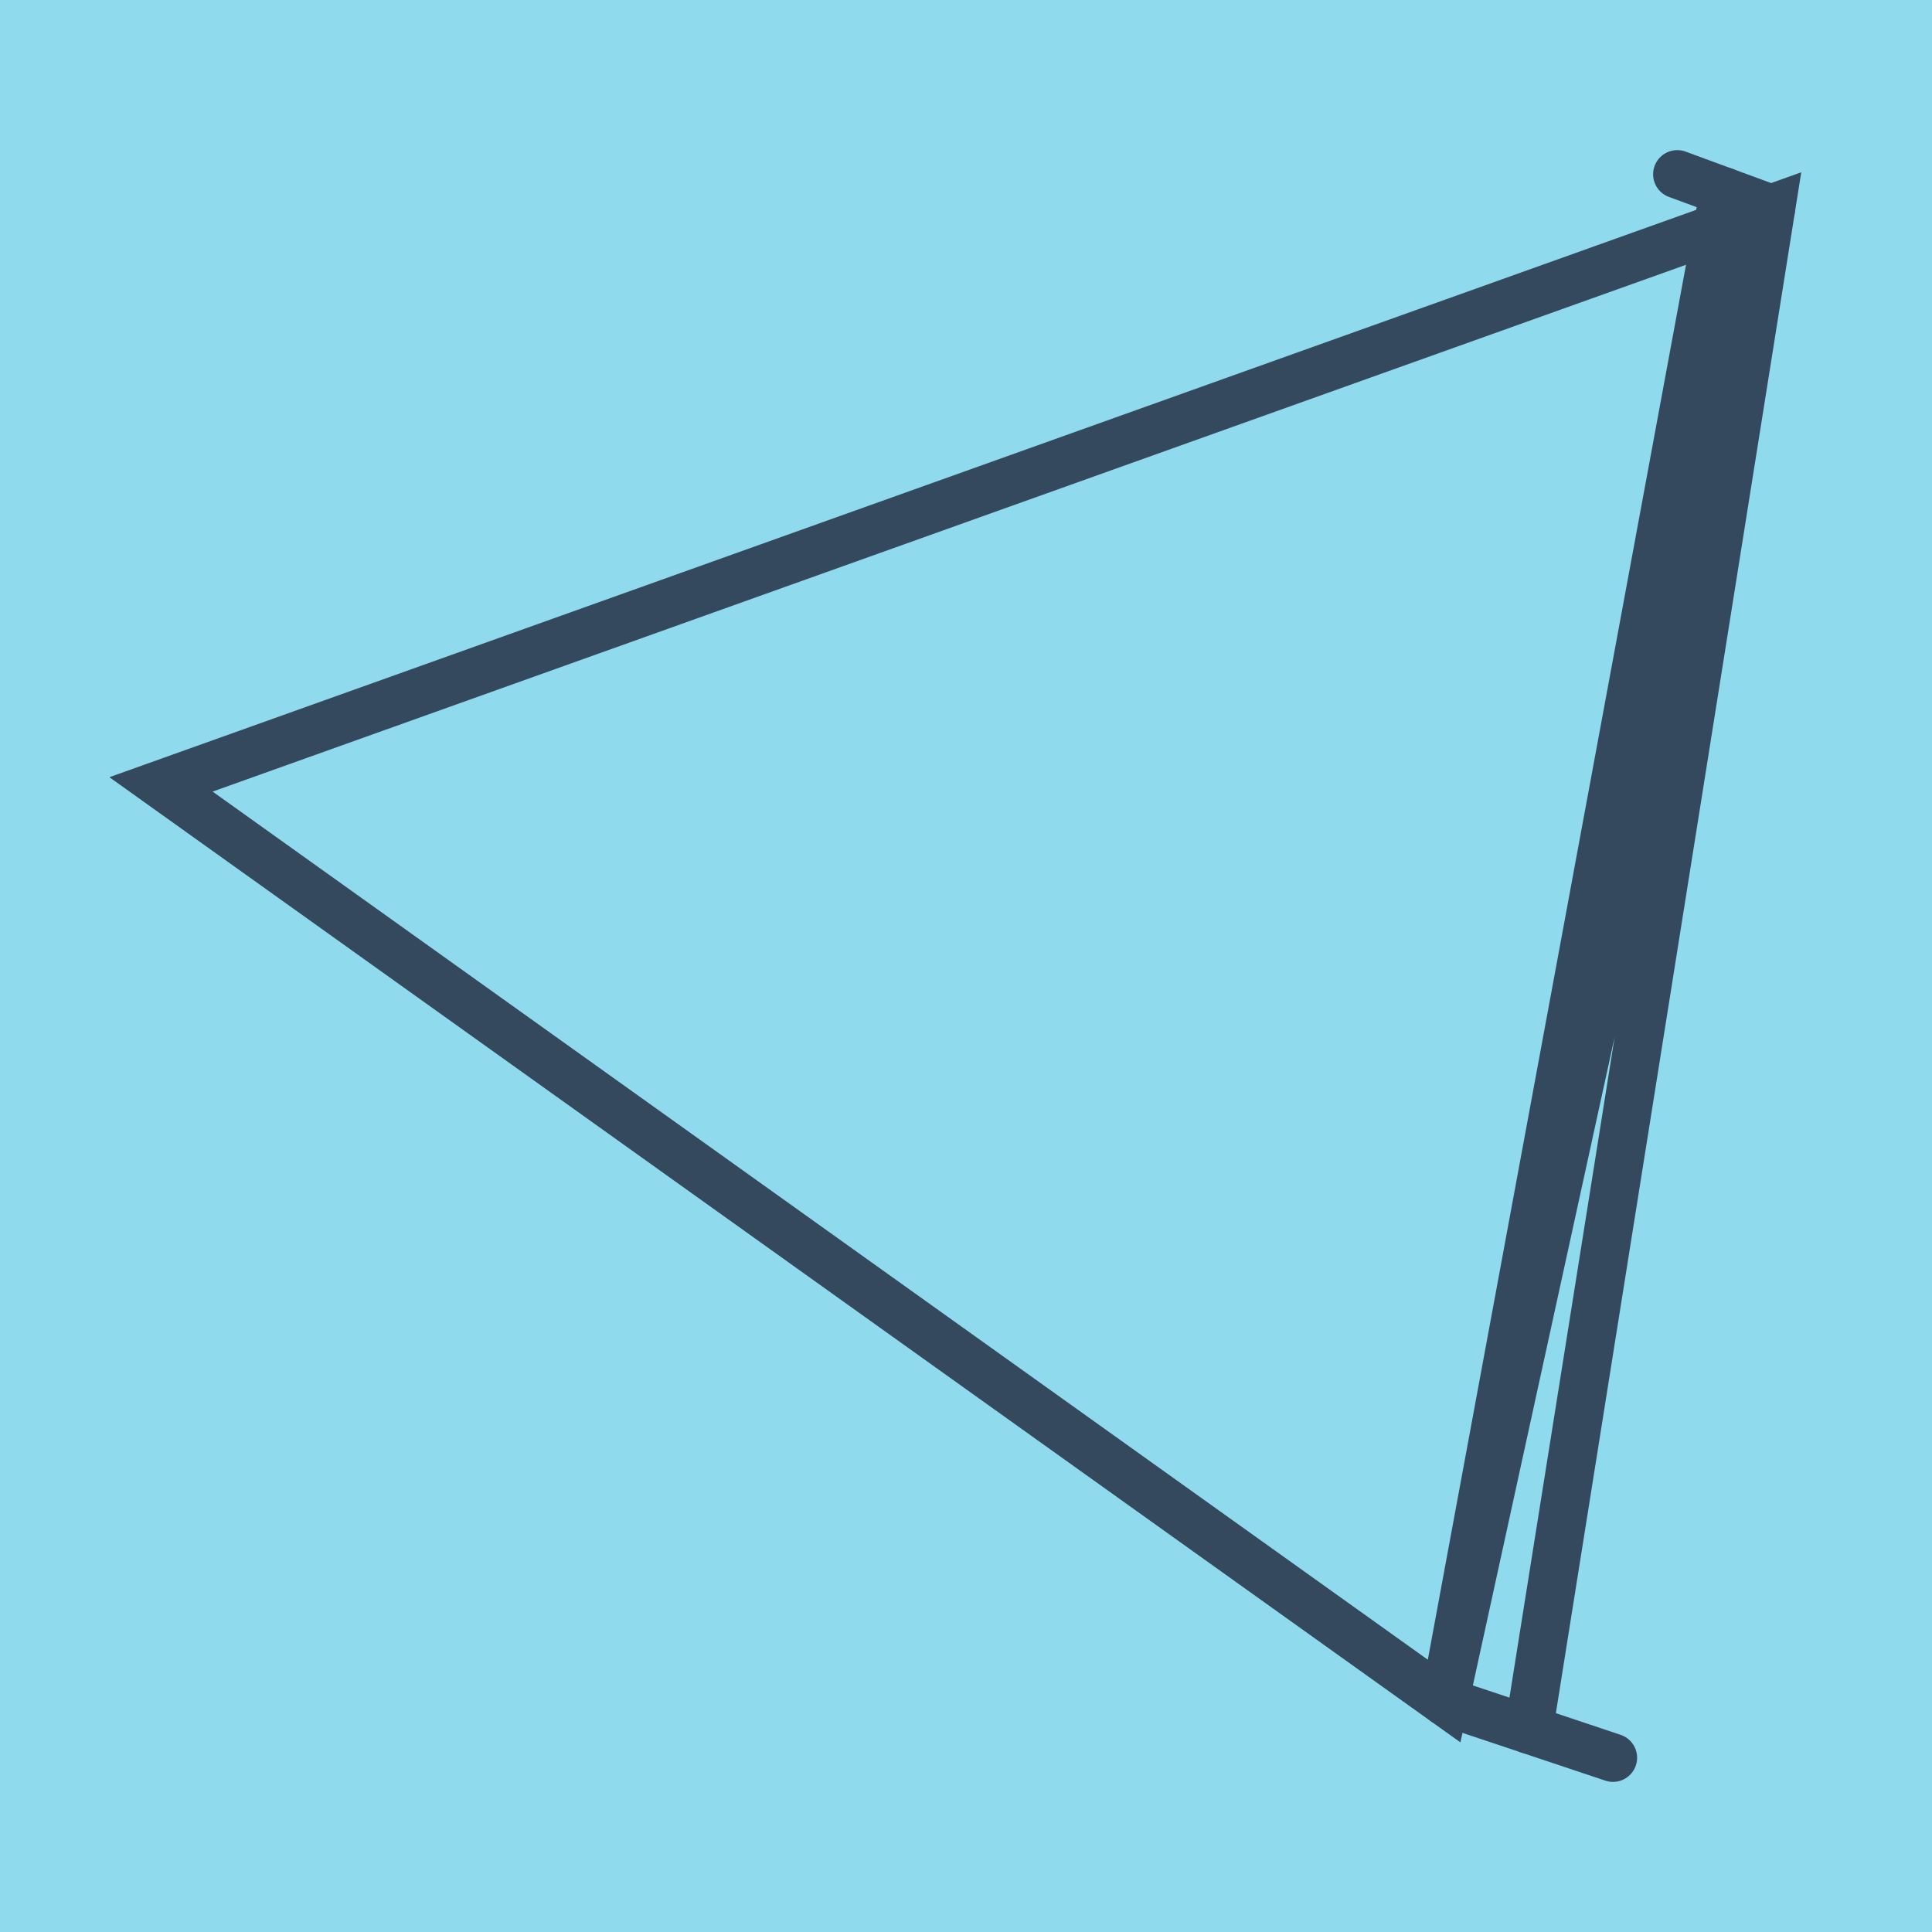 <?xml version="1.0" encoding="utf-8"?>
<!DOCTYPE svg PUBLIC "-//W3C//DTD SVG 1.1//EN" "http://www.w3.org/Graphics/SVG/1.1/DTD/svg11.dtd">
<svg xmlns="http://www.w3.org/2000/svg" xmlns:xlink="http://www.w3.org/1999/xlink" viewBox="-10 -10 120 120" preserveAspectRatio="xMidYMid meet">
	<path style="fill:#90daee" d="M-10-10h120v120H-10z"/>
			<polyline stroke-linecap="round" points="90.184,99.176 79.73,95.679 " style="fill:none;stroke:#34495e;stroke-width: 3px"/>
			<polyline stroke-linecap="round" points="100,2.966 94.178,0.824 " style="fill:none;stroke:#34495e;stroke-width: 3px"/>
			<polyline stroke-linecap="round" points="84.957,97.428 100,2.966 0,38.72 79.73,95.679 100,2.966 79.73,95.679 97.089,1.895 " style="fill:none;stroke:#34495e;stroke-width: 3px"/>
	</svg>
